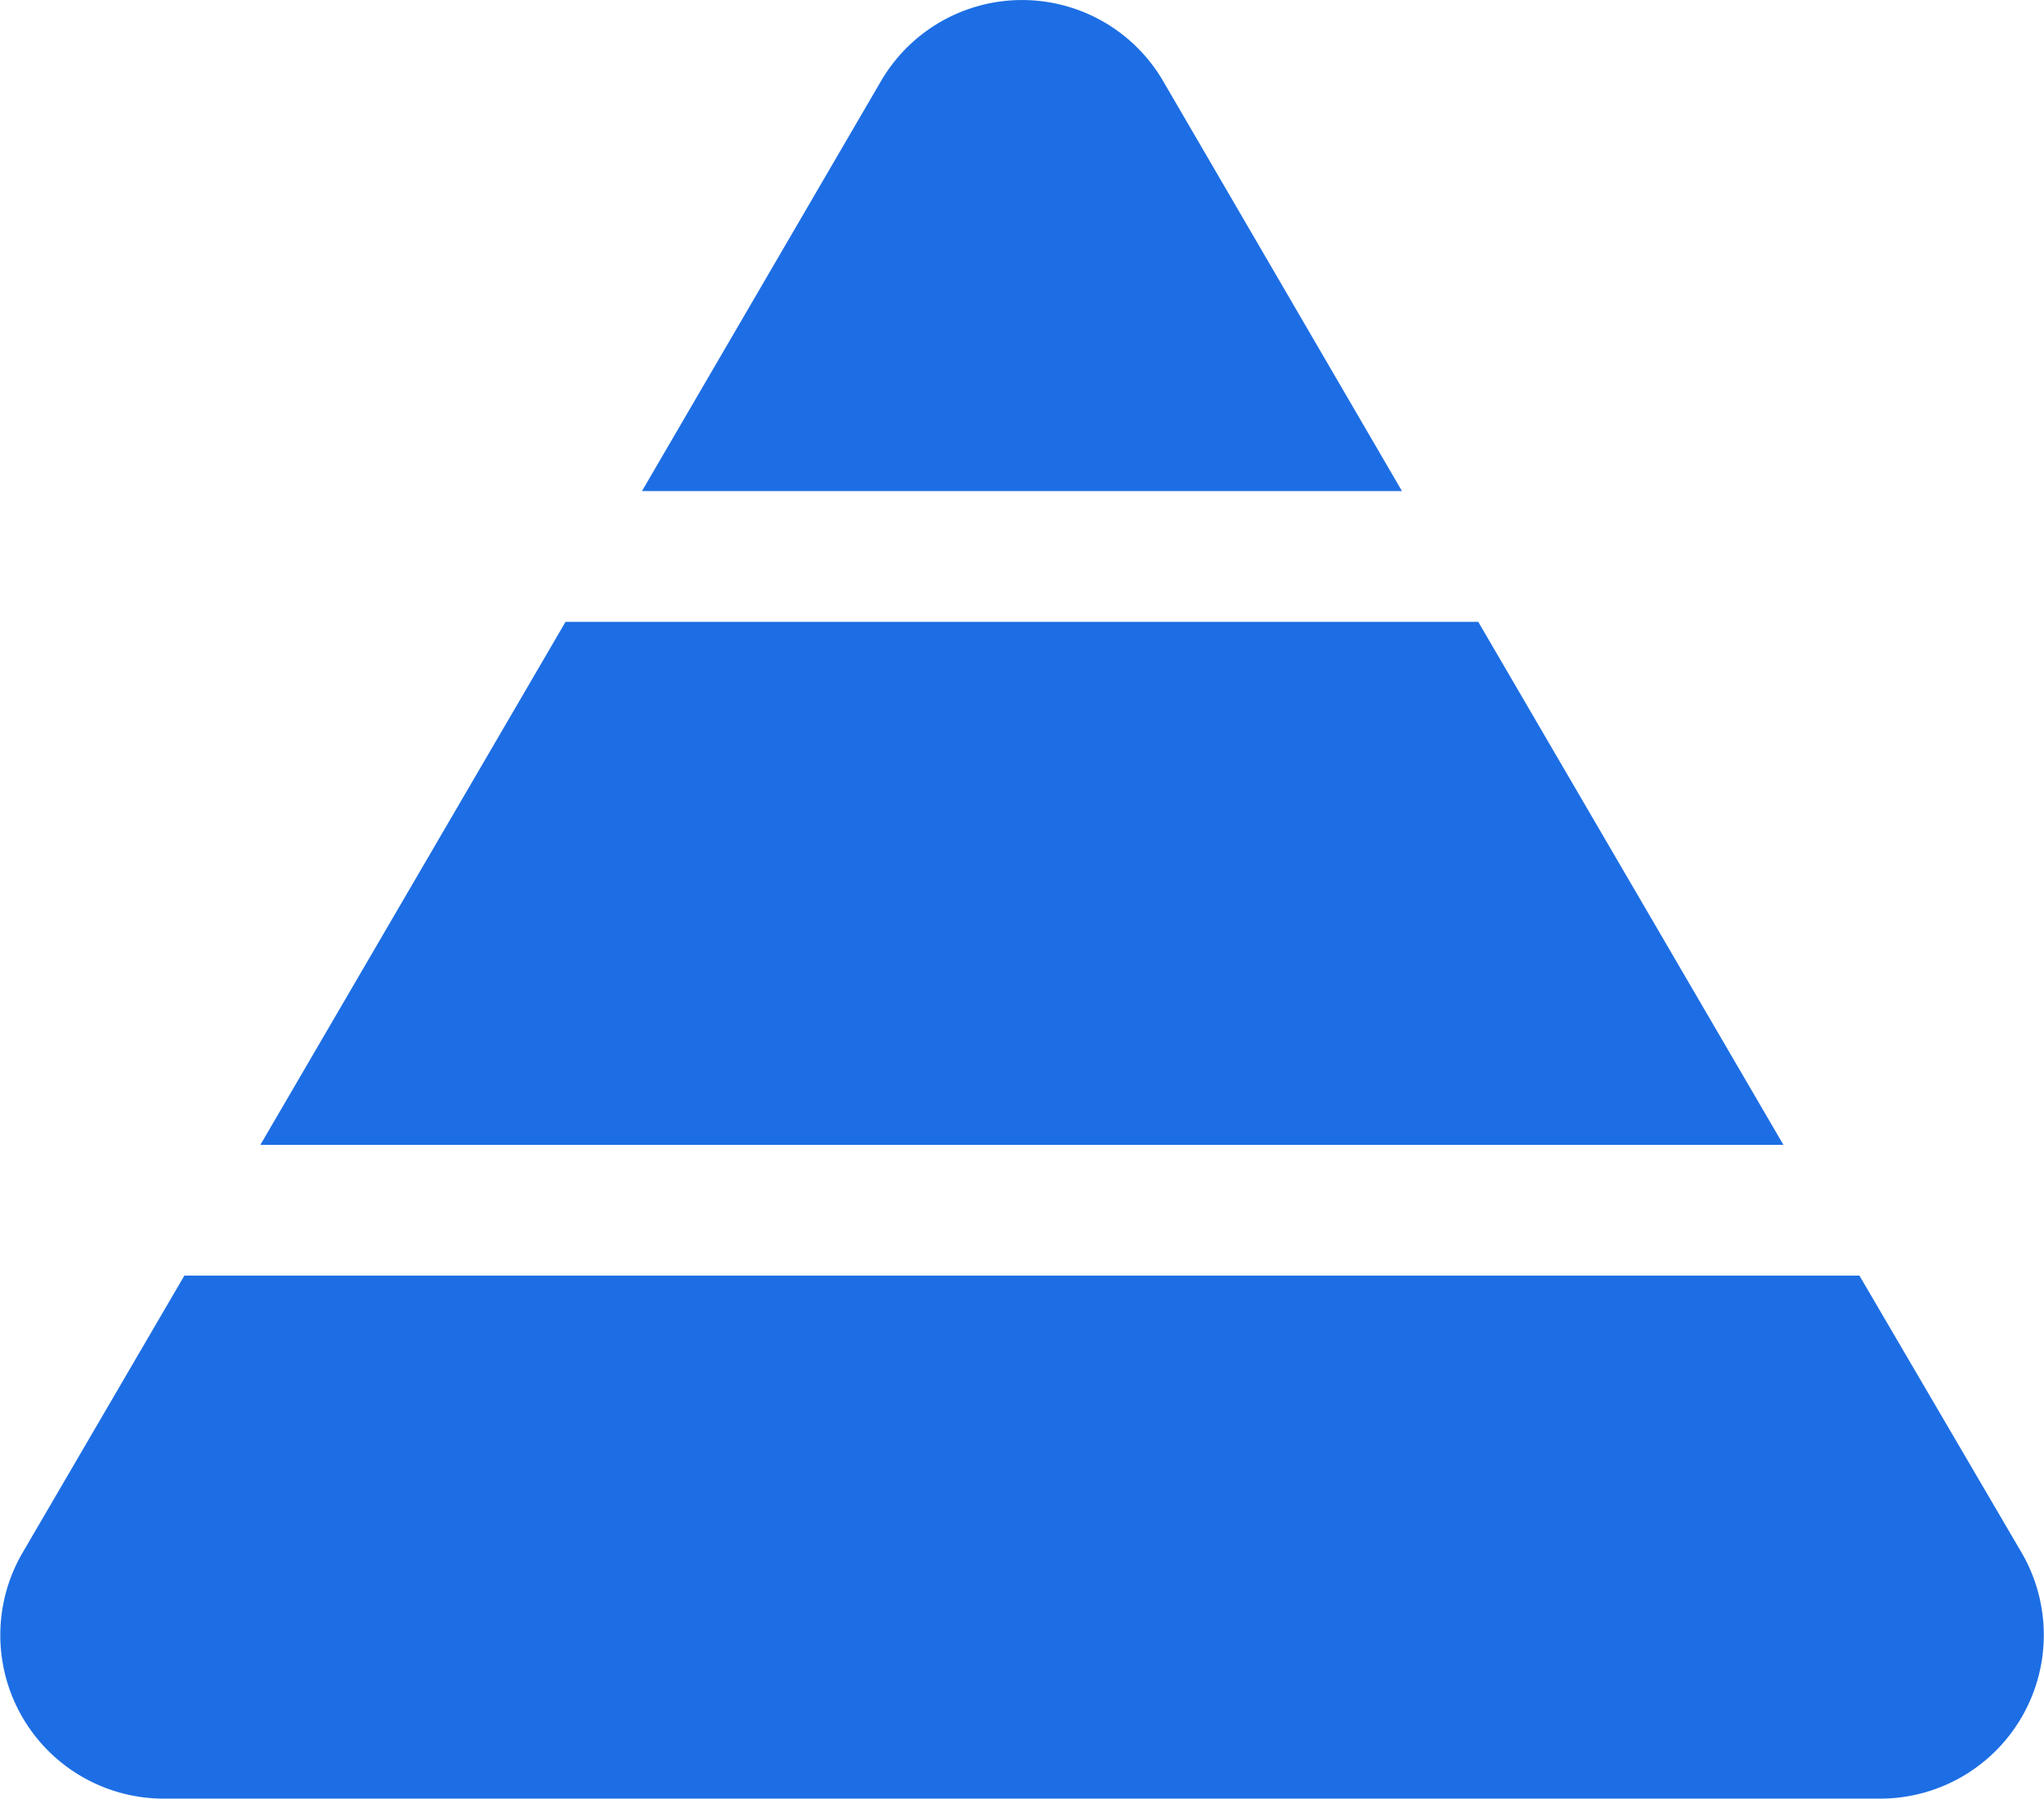 <svg xmlns="http://www.w3.org/2000/svg" width="29.315" height="25.792" viewBox="0 0 29.315 25.792"><path d="M17.027-22.752a2.342,2.342,0,0,0-4.049,0L9.551-16.875h10.9ZM4.078-7.5H25.922L21.545-15H8.455L4.078-7.5ZM2.988-5.625.668-1.652A2.345,2.345,0,0,0,2.689,1.875H27.311a2.347,2.347,0,0,0,2.027-3.527L27.012-5.625Z" transform="translate(-0.344 23.917)" fill="#1d6ee4"/></svg>